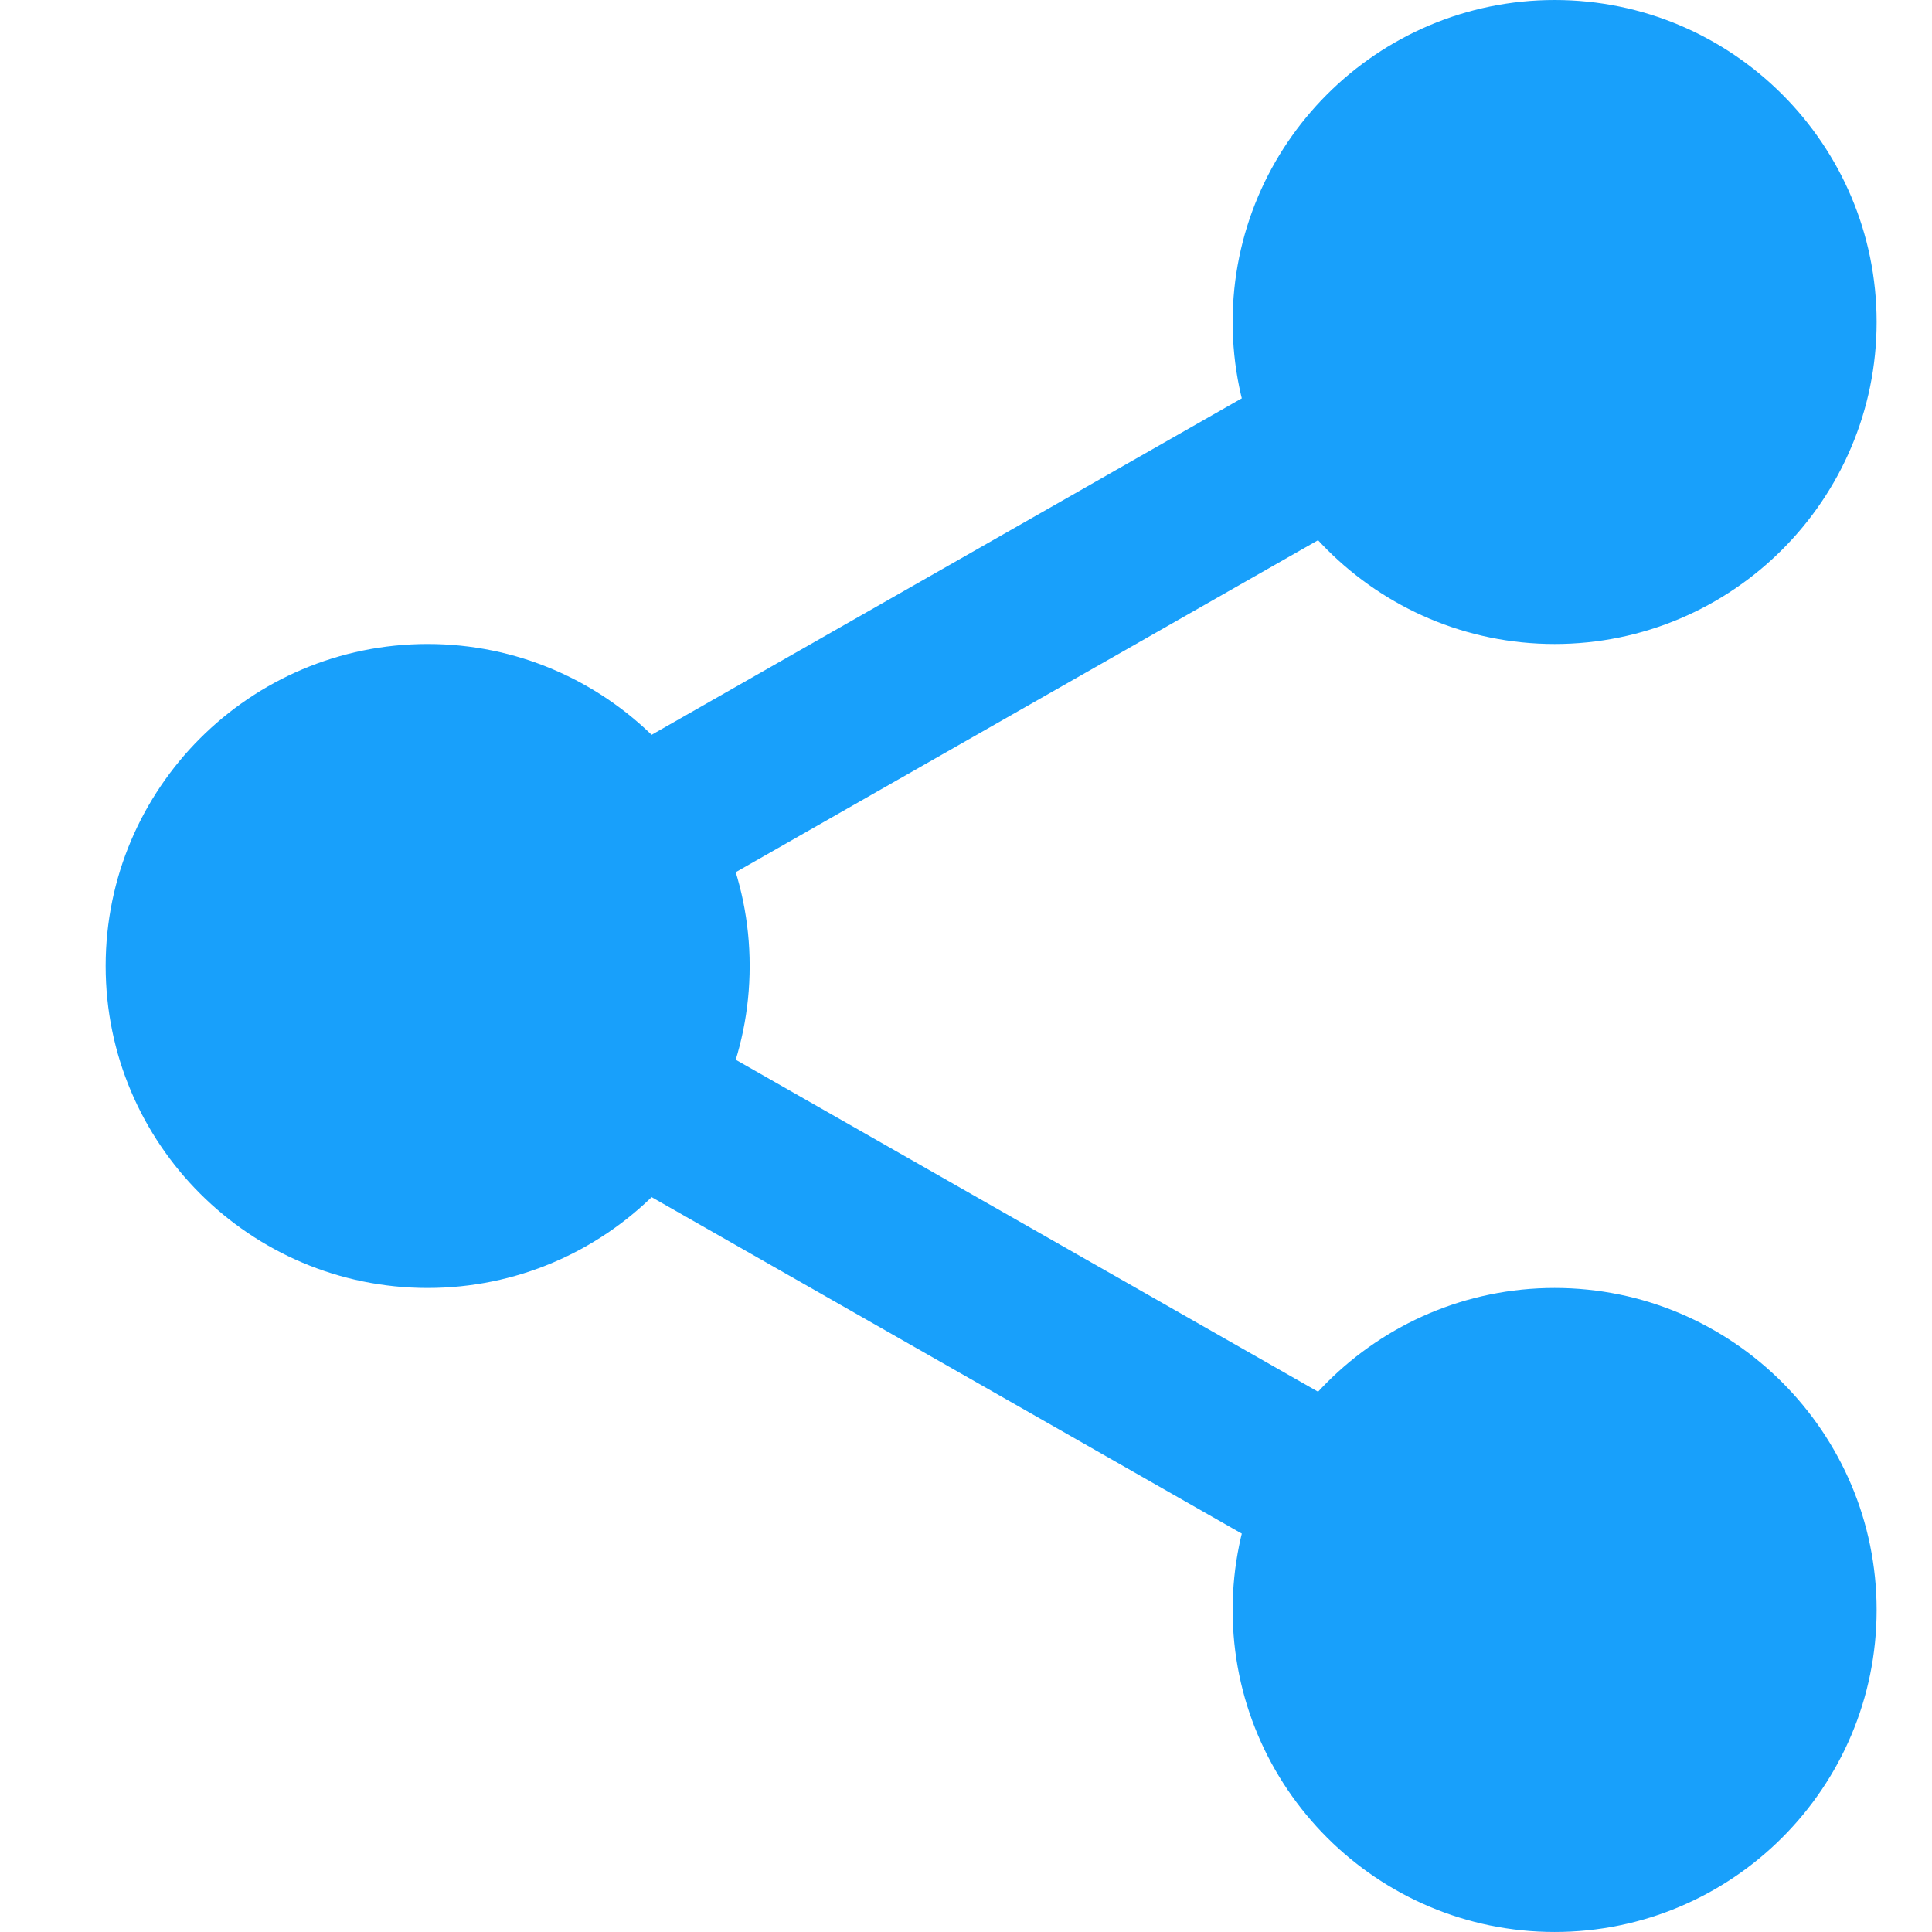 <svg width="682.667" height="682.667" viewBox="0 0 682.667 682.667" fill="none" xmlns="http://www.w3.org/2000/svg" xmlns:xlink="http://www.w3.org/1999/xlink">
	<desc>
			Created with Pixso.
	</desc>
	<defs>
		<clipPath id="clip6_139">
			<rect id="s1" width="682.667" height="682.667" fill="white" fill-opacity="0"/>
		</clipPath>
	</defs>
	<g clip-path="url(#clip6_139)">
		<path id="path" d="M641.77 113.77C641.77 164.83 600.39 206.22 549.33 206.22C498.27 206.22 456.89 164.83 456.89 113.77C456.89 62.72 498.27 21.33 549.33 21.33C600.39 21.33 641.77 62.72 641.77 113.77Z" fill="#18A0FB" fill-opacity="1" fill-rule="nonzero"/>
		<path id="path" d="M549.33 227.55C486.58 227.55 435.55 176.52 435.55 113.77C435.55 51.03 486.58 0 549.33 0C612.08 0 663.1 51.03 663.1 113.77C663.1 176.52 612.08 227.55 549.33 227.55ZM549.33 42.66C510.1 42.66 478.22 74.58 478.22 113.77C478.22 152.97 510.1 184.89 549.33 184.89C588.55 184.89 620.44 152.97 620.44 113.77C620.44 74.58 588.55 42.66 549.33 42.66Z" fill="#18A0FB" fill-opacity="1" fill-rule="nonzero"/>
		<path id="path" d="M641.77 568.89C641.77 619.94 600.39 661.33 549.33 661.33C498.27 661.33 456.89 619.94 456.89 568.89C456.89 517.83 498.27 476.44 549.33 476.44C600.39 476.44 641.77 517.83 641.77 568.89Z" fill="#18A0FB" fill-opacity="1" fill-rule="nonzero"/>
		<path id="path" d="M549.33 682.66C486.58 682.66 435.55 631.63 435.55 568.89C435.55 506.14 486.58 455.1 549.33 455.1C612.08 455.1 663.1 506.14 663.1 568.89C663.1 631.63 612.08 682.66 549.33 682.66ZM549.33 497.77C510.1 497.77 478.22 529.69 478.22 568.89C478.22 608.08 510.1 640 549.33 640C588.55 640 620.44 608.08 620.44 568.89C620.44 529.69 588.55 497.77 549.33 497.77Z" fill="#18A0FB" fill-opacity="1" fill-rule="nonzero"/>
		<path id="path" d="M243.55 341.33C243.55 392.39 202.16 433.77 151.1 433.77C100.05 433.77 58.66 392.39 58.66 341.33C58.66 290.27 100.05 248.89 151.1 248.89C202.16 248.89 243.55 290.27 243.55 341.33Z" fill="#18A0FB" fill-opacity="1" fill-rule="nonzero"/>
		<path id="path" d="M151.1 455.1C88.36 455.1 37.33 404.08 37.33 341.33C37.33 278.58 88.36 227.55 151.1 227.55C213.85 227.55 264.89 278.58 264.89 341.33C264.89 404.08 213.85 455.1 151.1 455.1ZM151.1 270.22C111.88 270.22 80 302.13 80 341.33C80 380.53 111.88 412.44 151.1 412.44C190.33 412.44 222.22 380.53 222.22 341.33C222.22 302.13 190.33 270.22 151.1 270.22Z" fill="#18A0FB" fill-opacity="1" fill-rule="nonzero"/>
		<path id="path" d="M218.27 327.68C208.37 327.68 198.75 322.53 193.52 313.31C185.75 299.69 190.53 282.31 204.16 274.51L468.09 124.04C481.71 116.22 499.09 121 506.89 134.68C514.66 148.3 509.88 165.68 496.25 173.48L232.31 323.95C227.88 326.48 223.04 327.68 218.27 327.68Z" fill="#18A0FB" fill-opacity="1" fill-rule="nonzero"/>
		<path id="path" d="M482.17 562.34C477.39 562.34 472.56 561.15 468.12 558.62L204.18 408.15C190.56 400.38 185.78 383 193.55 369.34C201.28 355.69 218.69 350.89 232.34 358.71L496.28 509.18C509.91 516.94 514.68 534.32 506.92 547.98C501.66 557.19 492.04 562.34 482.17 562.34Z" fill="#18A0FB" fill-opacity="1" fill-rule="nonzero"/>
	</g>
</svg>
